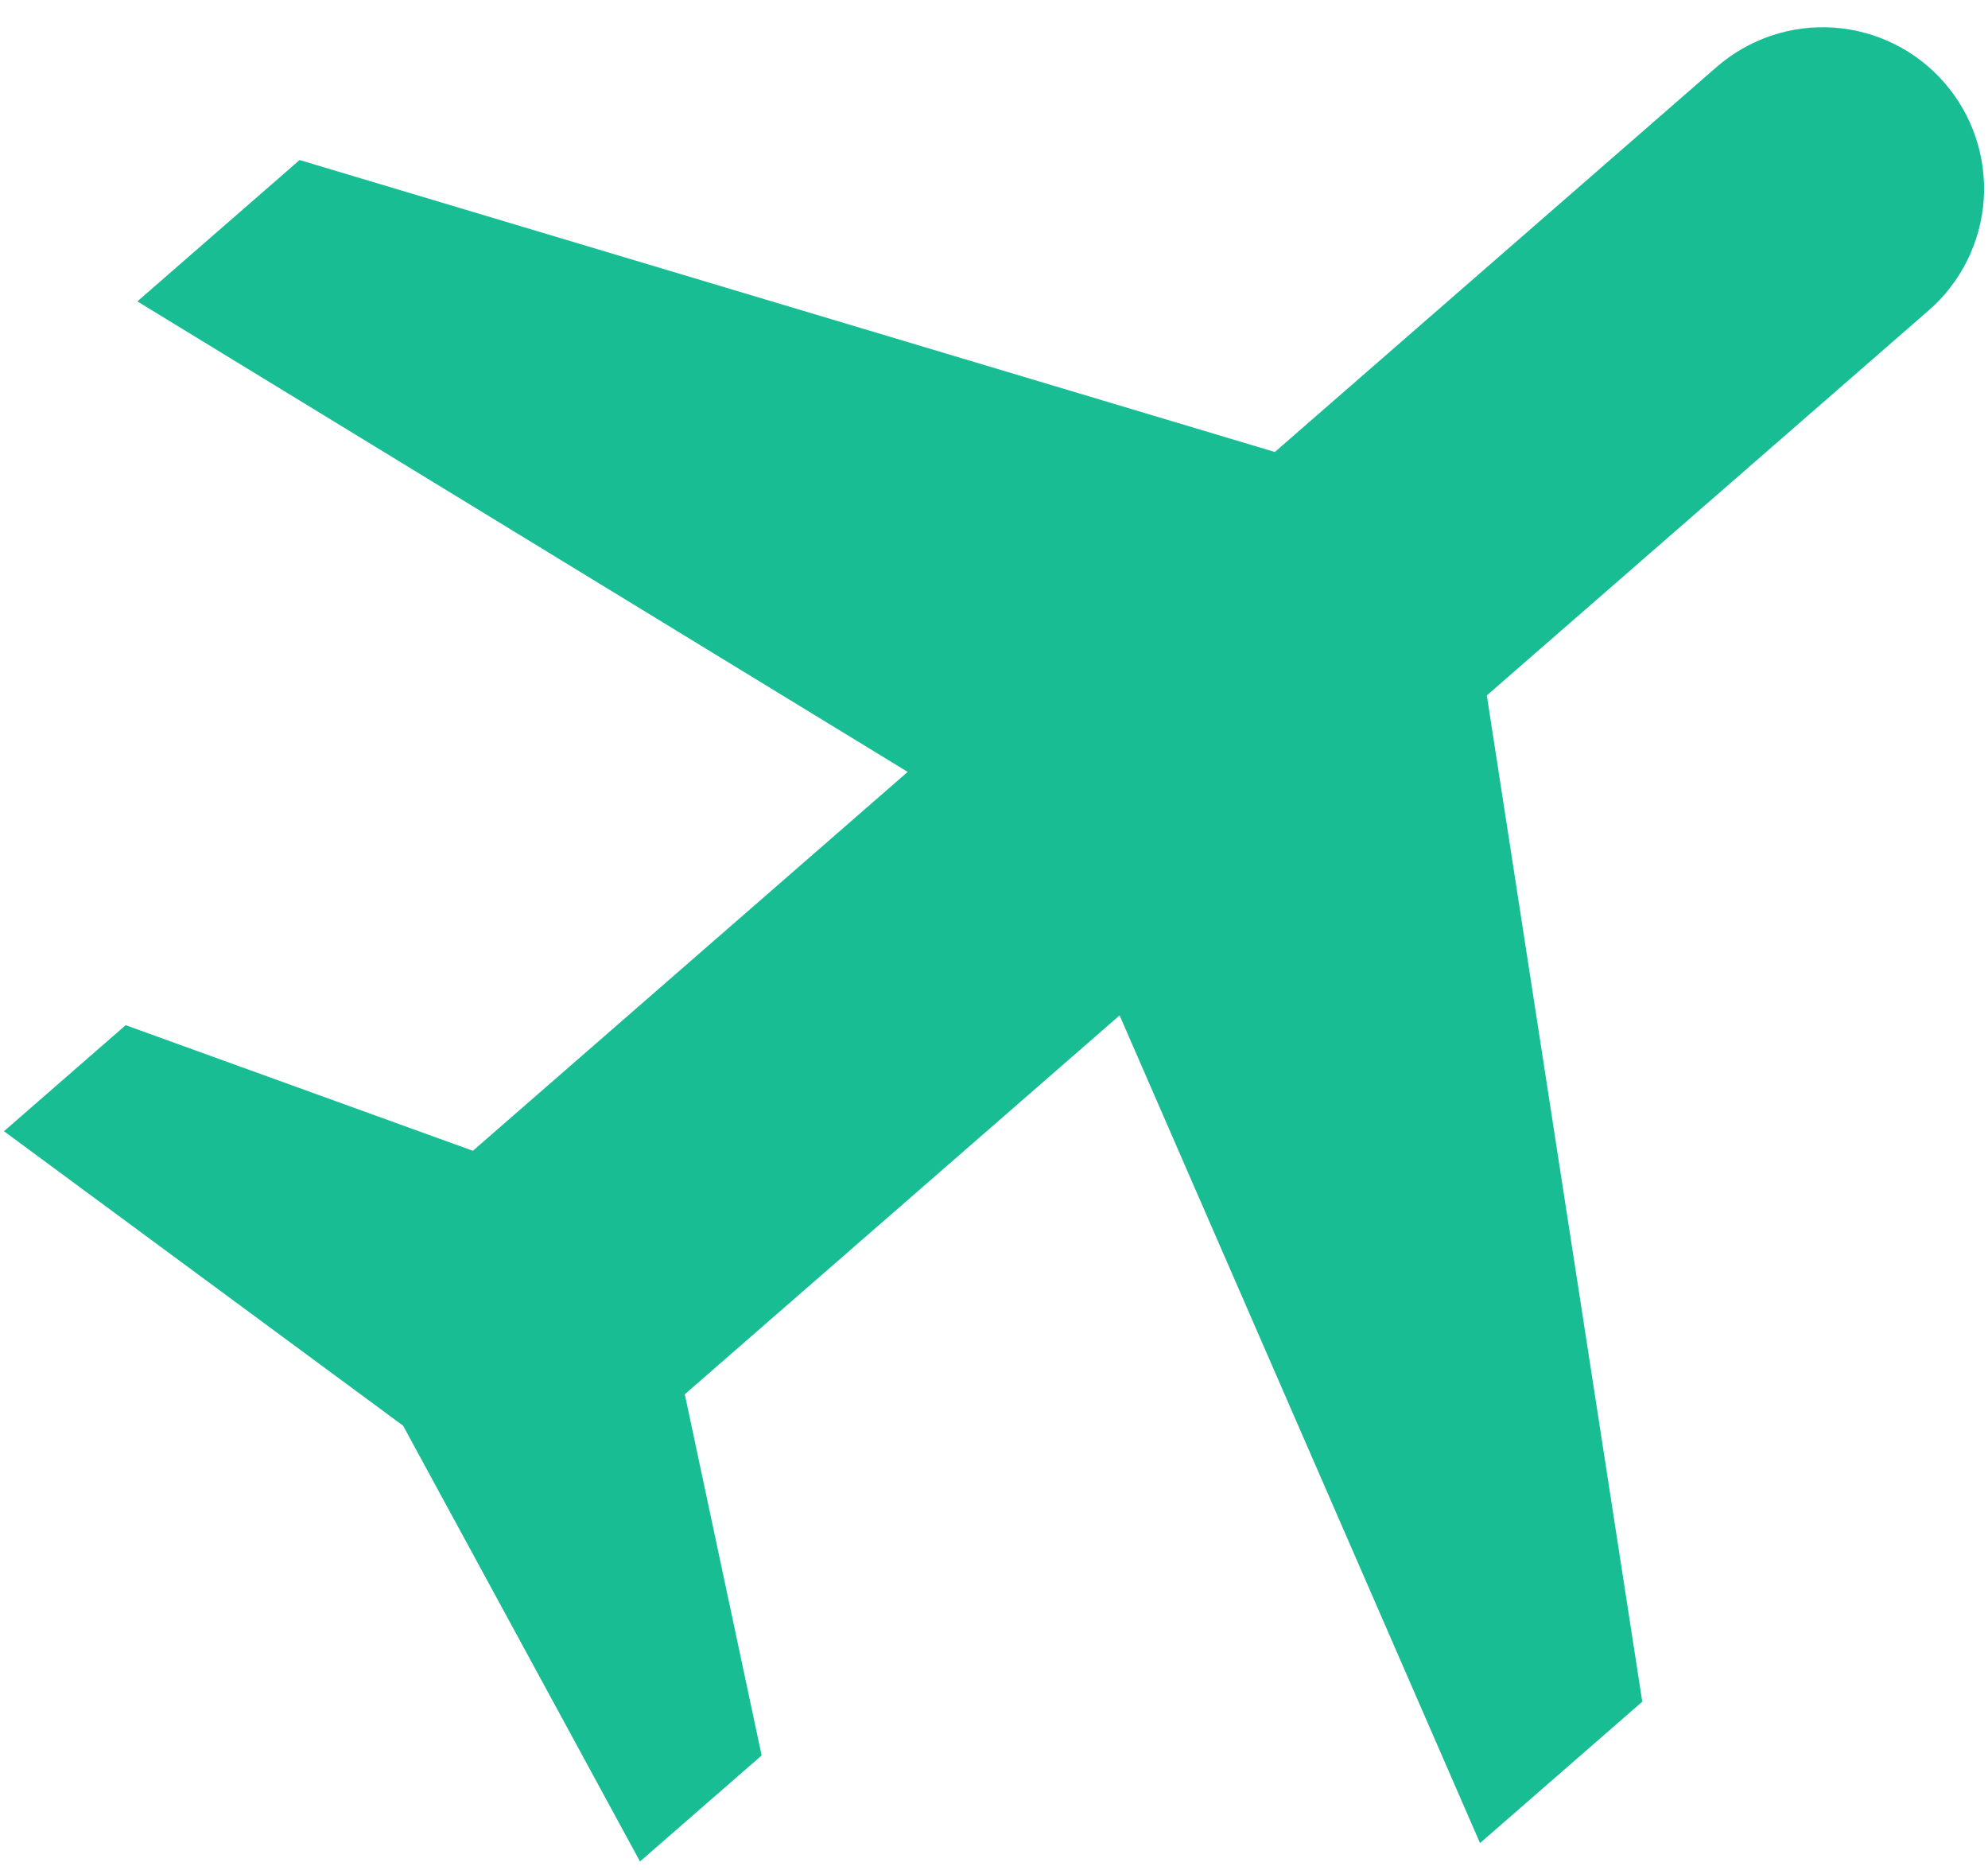 <?xml version="1.0" encoding="UTF-8"?>
<svg xmlns="http://www.w3.org/2000/svg" width="67" height="63" viewBox="0 0 67 63" fill="none">
  <path d="M50.109 23.431L55.348 57.336L49.88 62.1L37.733 34.212L23.079 46.978L25.669 59.148L21.569 62.72L13.585 48.036L0.134 38.115L4.235 34.542L15.937 38.774L30.591 26.008L4.629 10.155L10.097 5.392L42.965 15.229L57.856 2.256C58.944 1.309 60.363 0.832 61.802 0.931C63.241 1.03 64.582 1.697 65.529 2.785C66.477 3.872 66.954 5.292 66.855 6.731C66.755 8.17 66.089 9.511 65.001 10.458L50.109 23.431Z" fill="#18BD93"></path>
</svg>
